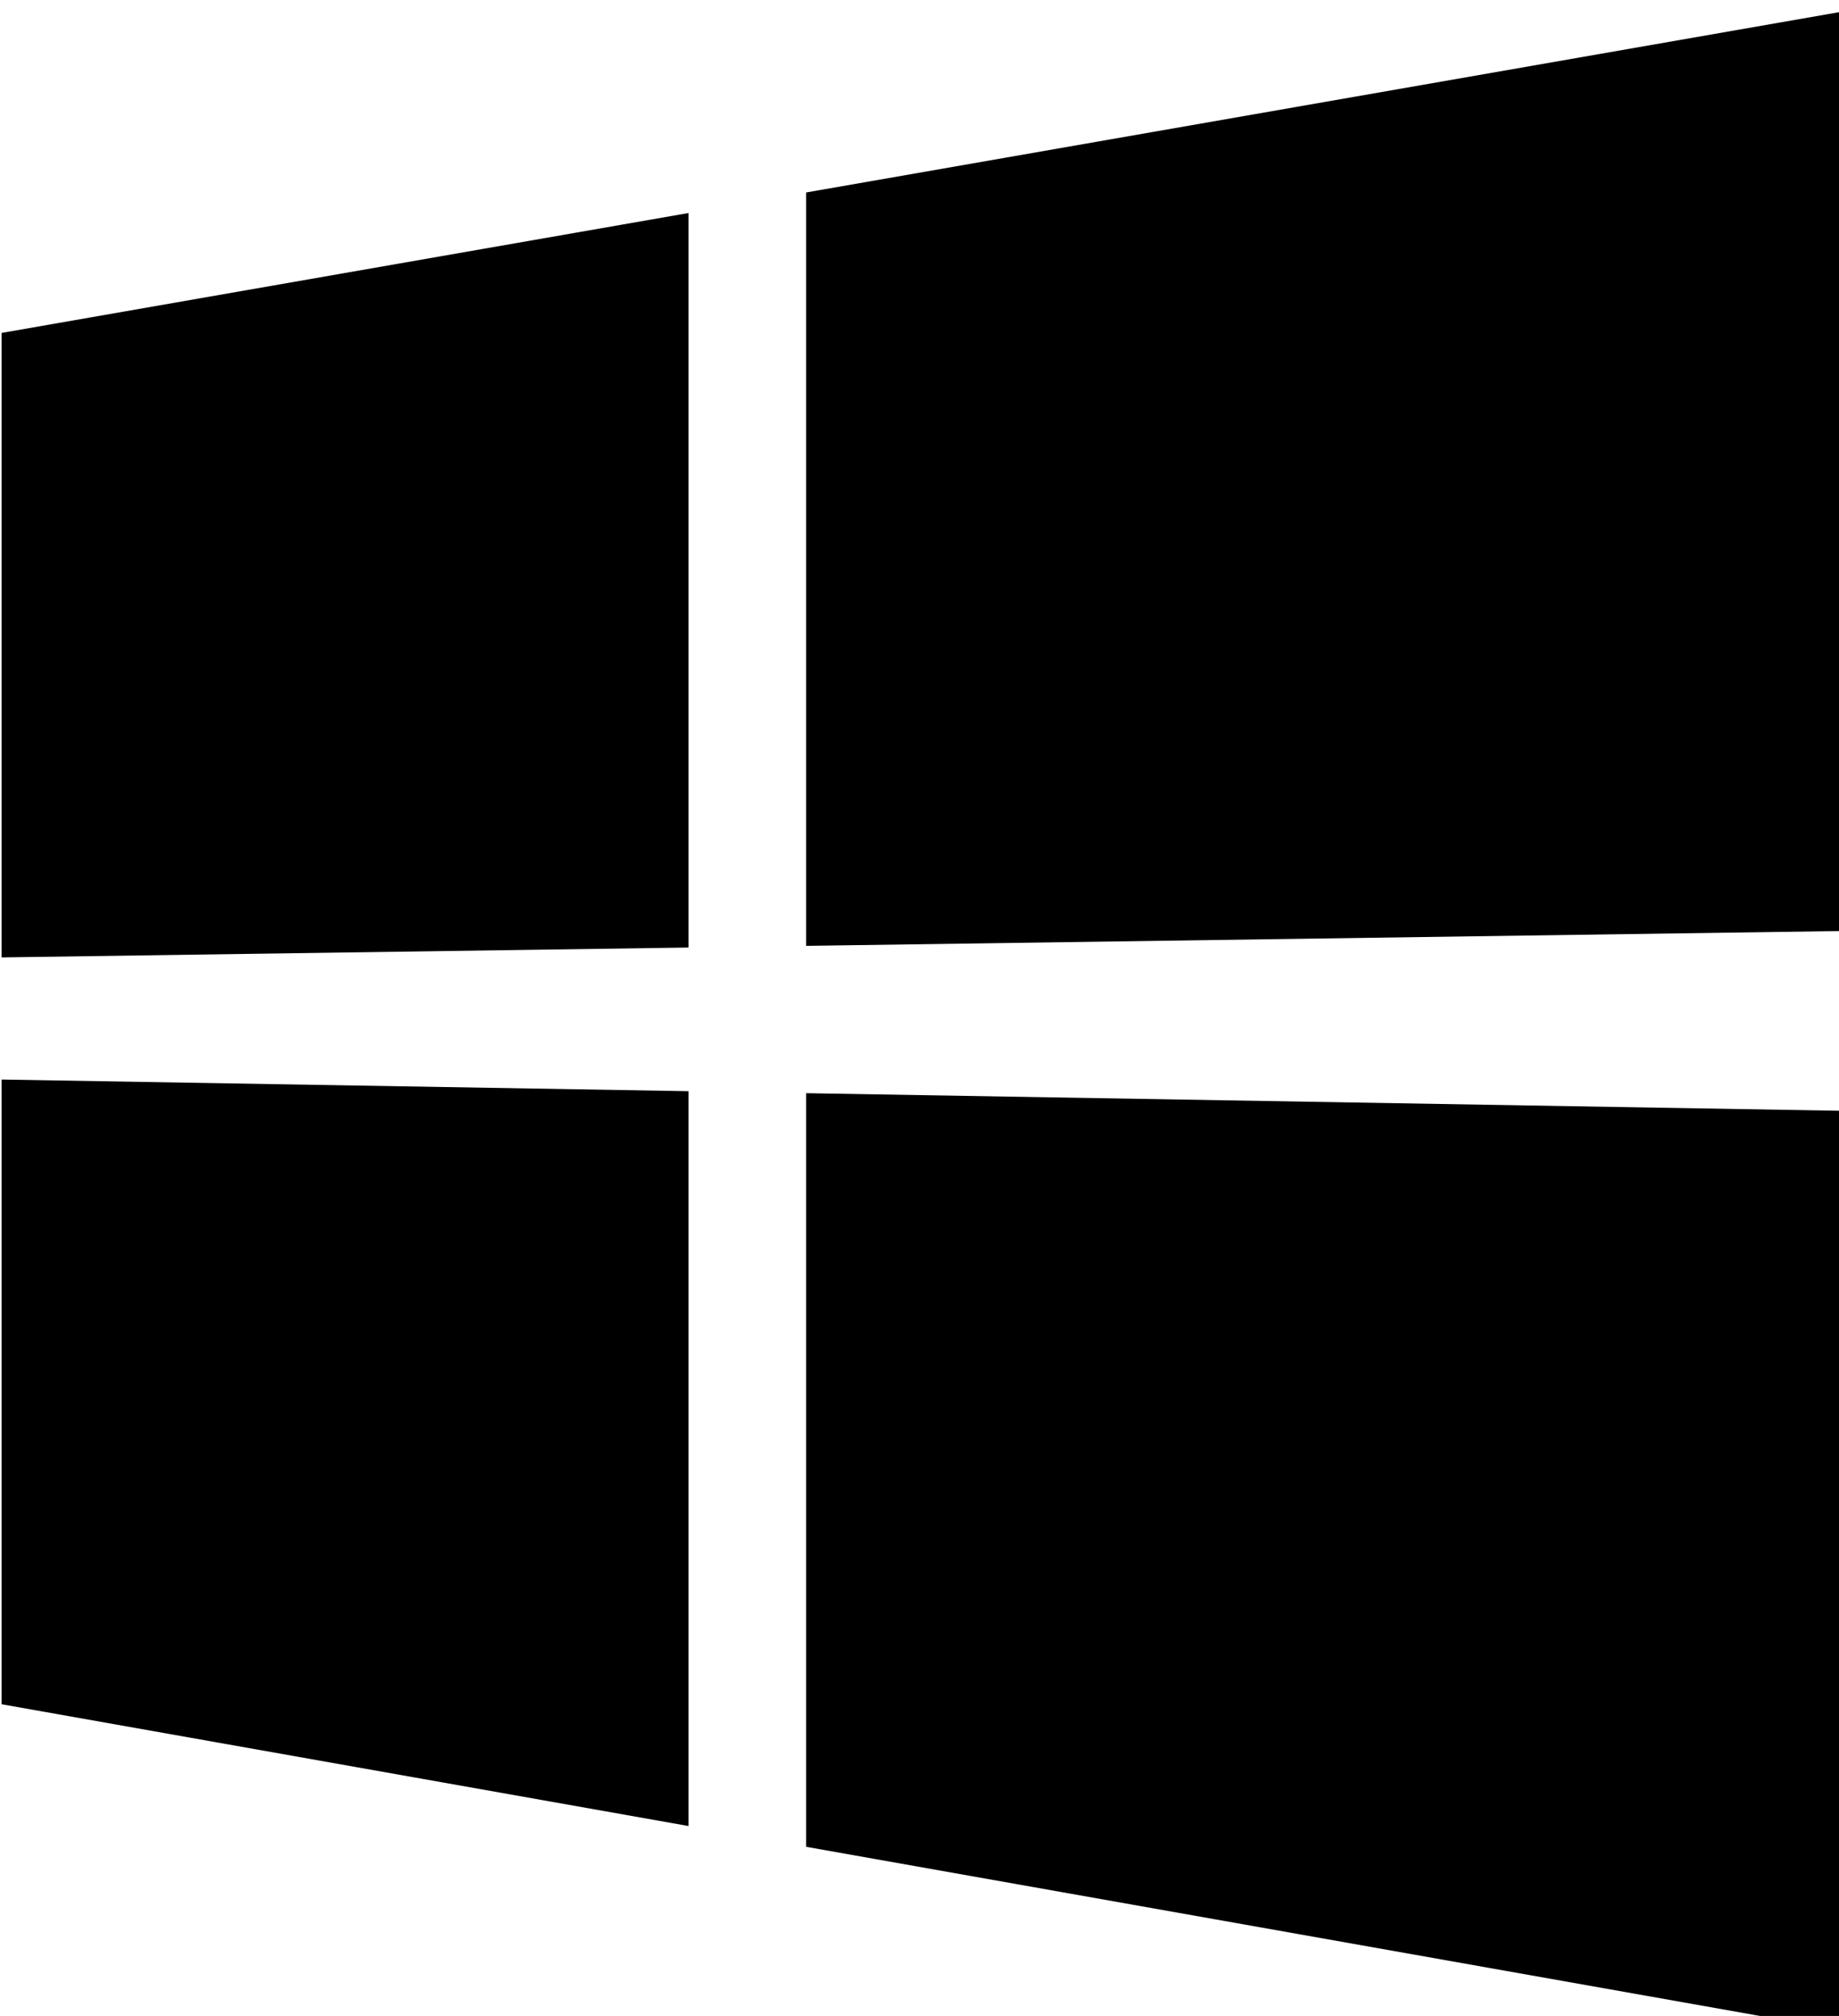 <?xml version="1.0" encoding="UTF-8" standalone="no"?>
<!-- Created with Inkscape (http://www.inkscape.org/) -->

<svg
   width="4.389mm"
   height="4.812mm"
   viewBox="0 0 4.389 4.812"
   version="1.1"
   id="svg20092"
   inkscape:version="1.1.2 (0a00cf5339, 2022-02-04)"
   sodipodi:docname="windows system key.svg"
   xmlns:inkscape="http://www.inkscape.org/namespaces/inkscape"
   xmlns:sodipodi="http://sodipodi.sourceforge.net/DTD/sodipodi-0.dtd"
   xmlns="http://www.w3.org/2000/svg"
   xmlns:svg="http://www.w3.org/2000/svg">
  <sodipodi:namedview
     id="namedview20094"
     pagecolor="#ffffff"
     bordercolor="#666666"
     borderopacity="1.0"
     inkscape:pageshadow="2"
     inkscape:pageopacity="0.0"
     inkscape:pagecheckerboard="0"
     inkscape:document-units="mm"
     showgrid="false"
     inkscape:zoom="7.2466938"
     inkscape:cx="3.725837"
     inkscape:cy="-10.28055"
     inkscape:window-width="1860"
     inkscape:window-height="1016"
     inkscape:window-x="1920"
     inkscape:window-y="27"
     inkscape:window-maximized="1"
     inkscape:current-layer="layer1" />
  <defs
     id="defs20089">
    <inkscape:path-effect
       effect="perspective-envelope"
       up_left_point="8.758,70.195"
       up_right_point="25.346,67.299"
       down_left_point="8.758,82.547"
       down_right_point="25.346,85.488"
       id="path-effect20666"
       is_visible="true"
       lpeversion="1"
       deform_type="perspective"
       horizontal_mirror="false"
       vertical_mirror="false"
       overflow_perspective="false" />
  </defs>
  <g
     inkscape:label="Layer 1"
     inkscape:groupmode="layer"
     id="layer1"
     transform="translate(-92.113,-102.827)">
    <path
       id="rect20288"
       style="stroke-width:0.378;stroke-linecap:round;stroke-linejoin:round;paint-order:markers stroke fill;stop-color:#000000;stroke:none"
       d="m 8.758,70.195 v 5.625 l 6.186,-0.089 v -6.616 z m 7.245,-1.265 v 6.786 l 9.343,-0.134 0,-8.283 z m -7.245,7.99 0,5.627 6.186,1.097 v -6.619 z m 7.245,0.123 v 6.788 l 9.343,1.657 v -8.286 z"
       transform="matrix(0.265,0,0,0.265,89.796,85.02)"
       inkscape:path-effect="#path-effect20666"
       inkscape:original-d="m 8.7578125,70.195312 v 5.625 h 7.7441405 v -5.625 z m 8.8437495,0 v 5.625 h 7.744141 v -5.625 z m -8.8437495,6.72461 v 5.626953 h 7.7441405 v -5.626953 z m 8.8437495,0 v 5.626953 h 7.744141 v -5.626953 z" />
  </g>
</svg>
